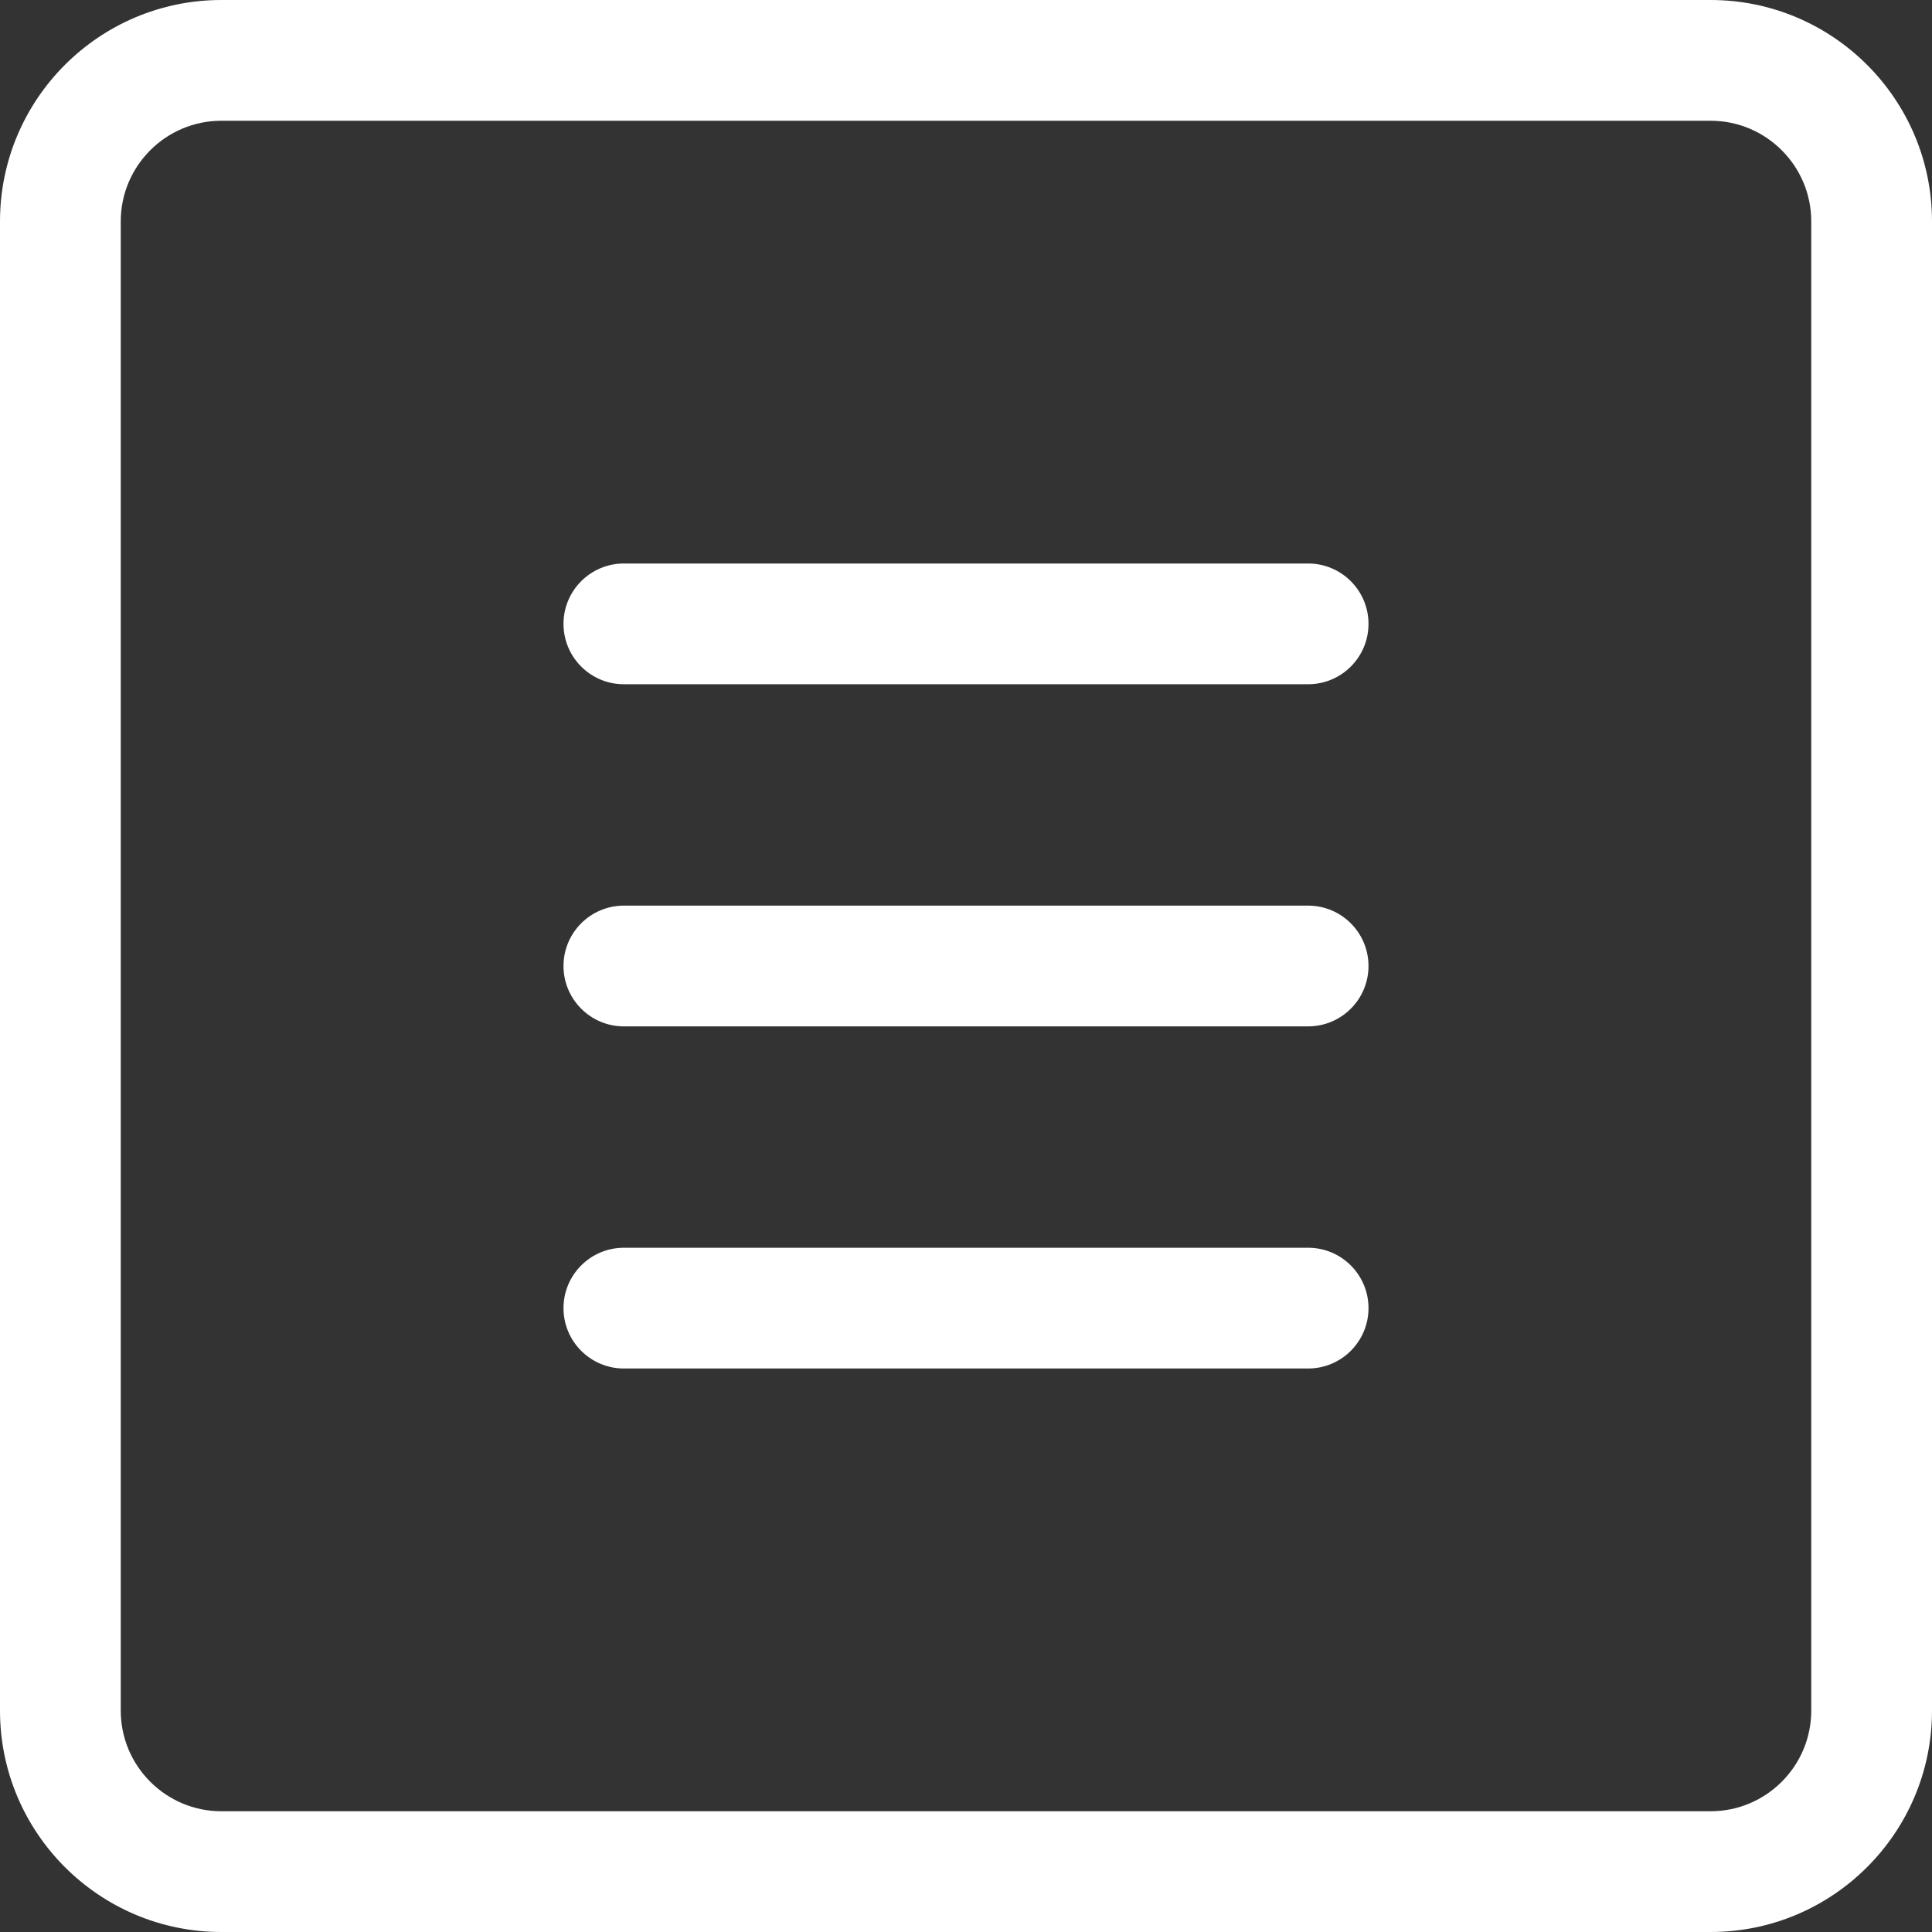 <svg xmlns="http://www.w3.org/2000/svg" xmlns:xlink="http://www.w3.org/1999/xlink" width="80" viewBox="0 0 60 60" height="80" preserveAspectRatio="xMidYMid meet"><rect x="0" y="0" width="60" height="60" fill="#333333" stroke="none"/><path fill="#ffffff" d="M 53.125 60 L 6.875 60 C 3.082 60 0 56.918 0 53.125 L 0 6.875 C 0 3.082 3.082 0 6.875 0 L 53.125 0 C 56.918 0 60 3.082 60 6.875 L 60 53.125 C 60 56.918 56.918 60 53.125 60 Z M 6.875 3.75 C 5.152 3.75 3.75 5.152 3.75 6.875 L 3.75 53.125 C 3.75 54.848 5.152 56.25 6.875 56.25 L 53.125 56.25 C 54.848 56.25 56.25 54.848 56.25 53.125 L 56.25 6.875 C 56.25 5.152 54.848 3.75 53.125 3.75 Z M 6.875 3.75 " fill-opacity="1" fill-rule="nonzero"></path><path fill="#ffffff" d="M 40.625 21.25 L 19.375 21.25 C 18.34 21.25 17.5 20.41 17.5 19.375 C 17.5 18.34 18.34 17.5 19.375 17.5 L 40.625 17.5 C 41.66 17.5 42.5 18.34 42.5 19.375 C 42.5 20.41 41.66 21.25 40.625 21.25 Z M 40.625 21.25 " fill-opacity="1" fill-rule="nonzero"></path><path fill="#ffffff" d="M 40.625 31.875 L 19.375 31.875 C 18.34 31.875 17.5 31.035 17.5 30 C 17.5 28.965 18.34 28.125 19.375 28.125 L 40.625 28.125 C 41.66 28.125 42.5 28.965 42.5 30 C 42.5 31.035 41.66 31.875 40.625 31.875 Z M 40.625 31.875 " fill-opacity="1" fill-rule="nonzero"></path><path fill="#ffffff" d="M 40.625 42.5 L 19.375 42.5 C 18.34 42.5 17.5 41.66 17.5 40.625 C 17.5 39.59 18.34 38.75 19.375 38.75 L 40.625 38.75 C 41.66 38.75 42.5 39.59 42.5 40.625 C 42.5 41.66 41.66 42.5 40.625 42.5 Z M 40.625 42.5 " fill-opacity="1" fill-rule="nonzero"></path></svg>